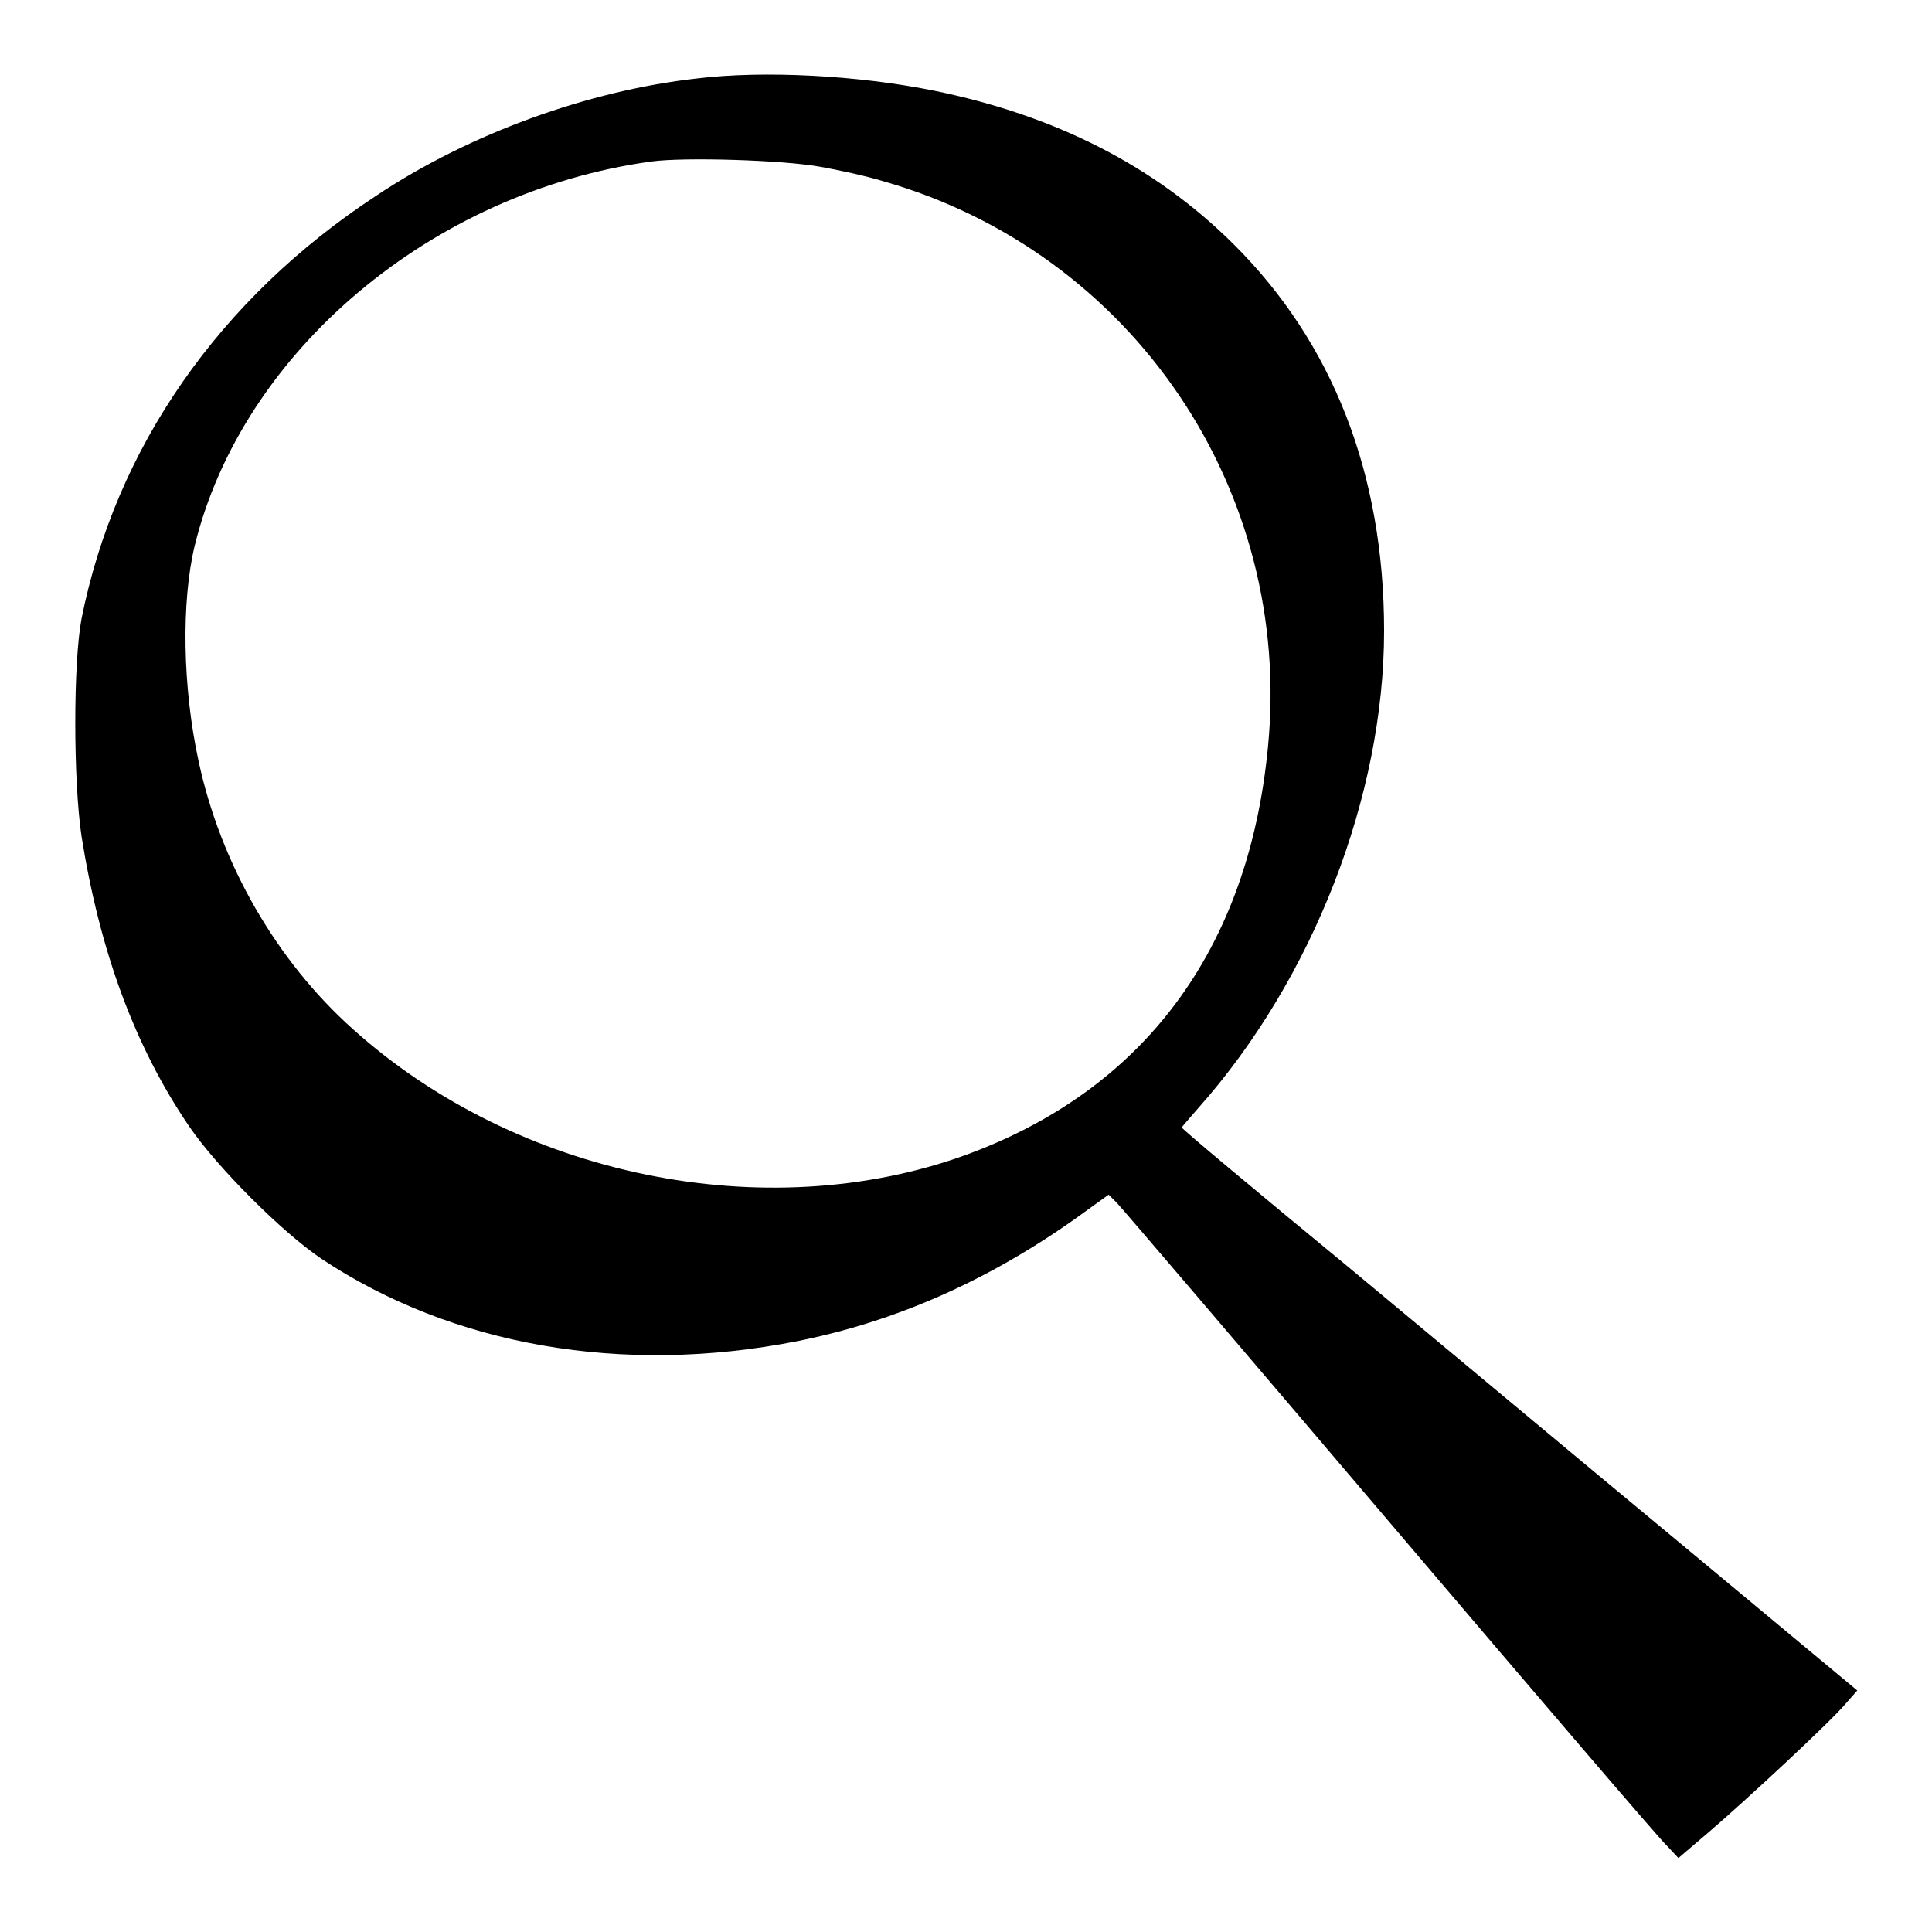<?xml version="1.0" encoding="utf-8"?>
<!-- Svg Vector Icons : http://www.onlinewebfonts.com/icon -->
<!DOCTYPE svg PUBLIC "-//W3C//DTD SVG 1.1//EN" "http://www.w3.org/Graphics/SVG/1.1/DTD/svg11.dtd">
<svg version="1.1" xmlns="http://www.w3.org/2000/svg" xmlns:xlink="http://www.w3.org/1999/xlink" x="0px" y="0px" viewBox="0 0 256 256" enable-background="new 0 0 256 256" xml:space="preserve">
<g><g><g><path fill="#000000" d="M92.3,10.4C78,12,62.2,17.7,49.9,25.9C29,39.6,15.3,59.4,10.8,82c-1.1,5.8-1.1,21.4,0,28.8c2.4,15.1,7,27.8,14.3,38.5c3.7,5.4,12.3,14,17.5,17.5c17.3,11.5,39.9,15.5,63.1,10.9c13-2.6,25.2-8,36.9-16.3l4.3-3.1l1.1,1.1c0.6,0.6,16.9,19.7,36.2,42.4s35.8,42,36.7,42.8l1.5,1.6l4.1-3.5c4.9-4.2,16.1-14.6,18.1-17l1.5-1.7l-23.2-19.3c-12.8-10.6-32.9-27.4-44.7-37.2c-11.9-9.8-21.6-17.9-21.6-18.1c0-0.1,1-1.2,2.2-2.6c15.2-17.1,24.6-41.4,24.6-63.2c0-20.8-6.8-38.2-20-51.3c-10.4-10.3-23.5-17-39.7-20.3C113.8,10,101.3,9.3,92.3,10.4z M108.7,22.1c2.3,0.4,6,1.2,8.3,1.9c33,9.4,54.4,40.9,51,75.1c-2.6,26.8-16.5,45.4-40.2,54c-26.4,9.5-59.3,2.8-81-16.7c-10.2-9.1-17.6-22-20.5-35.6c-2.1-9.7-2.3-21-0.5-28.5c6.3-25.7,31.4-46.9,60.5-50.9C90.6,20.8,103.8,21.2,108.7,22.1z"/></g></g></g>
</svg>